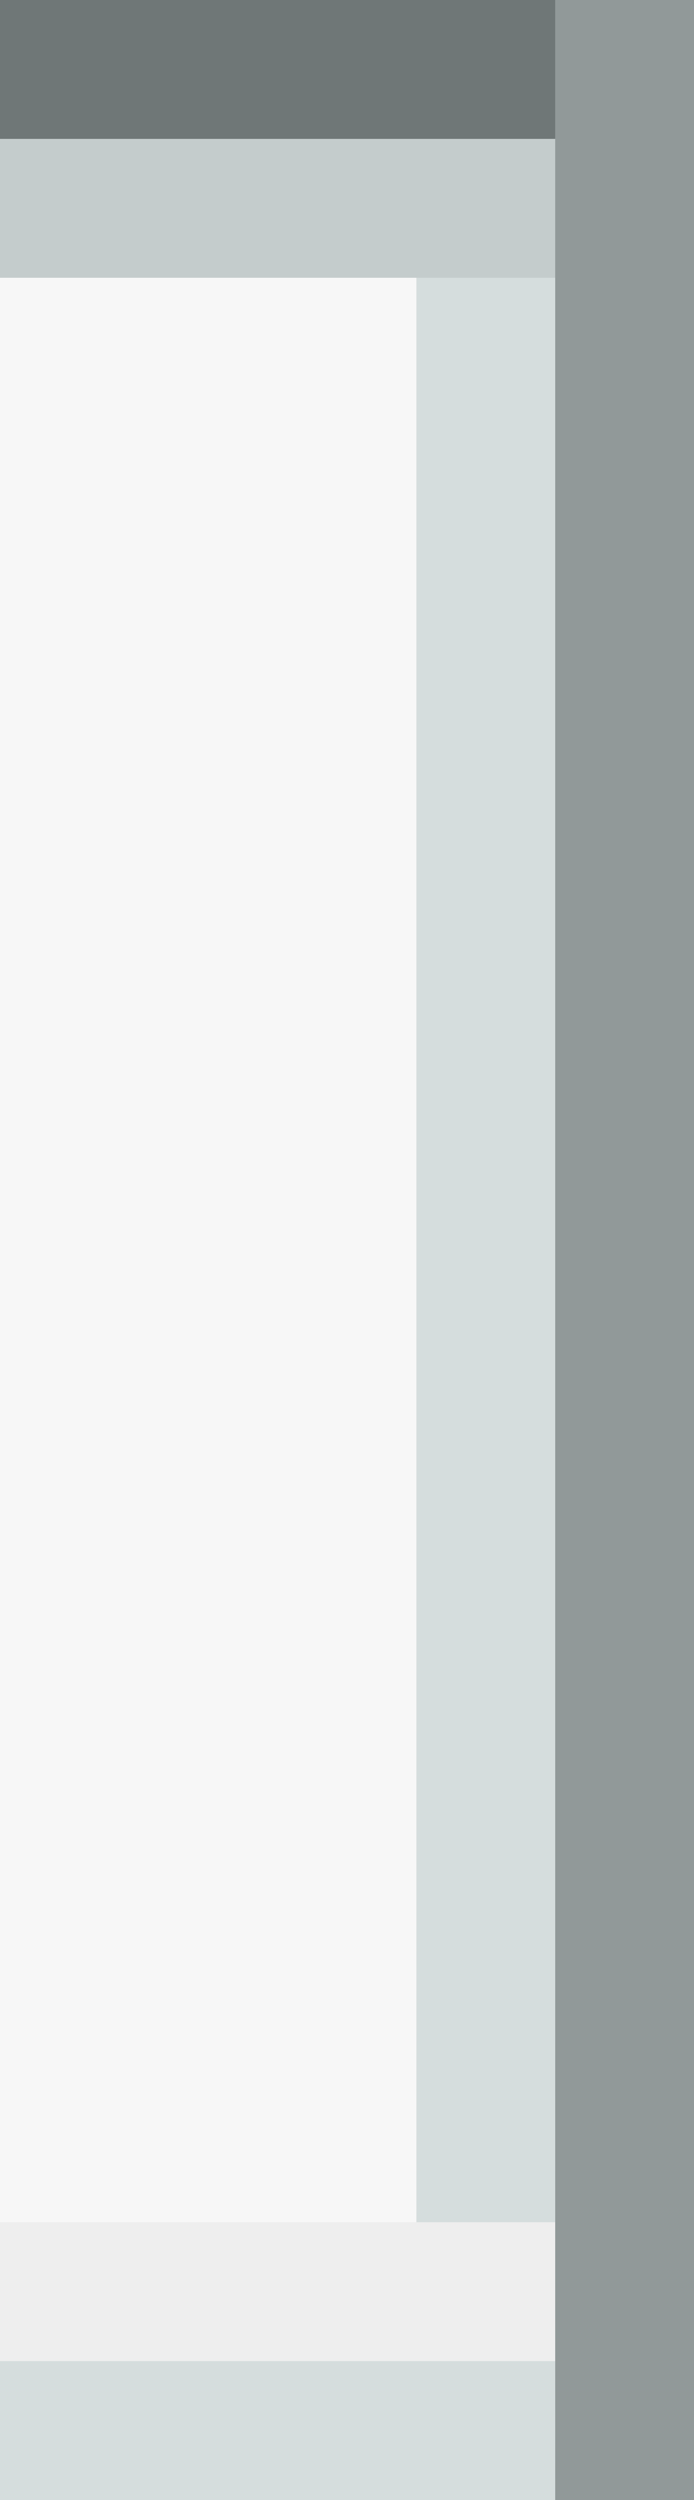 <?xml version="1.0" encoding="UTF-8" standalone="no"?>
<svg xmlns:xlink="http://www.w3.org/1999/xlink" height="18.0px" width="5.0px" xmlns="http://www.w3.org/2000/svg">
  <rect width="100%" height="100%" fill="#333333" stroke="none"/>
  <g transform="matrix(1.0, 0.0, 0.0, 1.0, 0.0, 0.0)">
    <path d="M5.0 0.0 L5.0 18.0 0.0 18.0 0.0 0.0 5.0 0.0" fill="#f7f7f7" fill-rule="evenodd" stroke="none"/>
    <path d="M4.0 16.0 L4.0 17.0 0.0 17.0 0.0 16.0 3.0 16.0 4.0 16.0" fill="#eeeeee" fill-rule="evenodd" stroke="none"/>
    <path d="M3.0 2.0 L4.0 2.0 4.0 16.0 3.0 16.0 3.0 2.0" fill="#d5dddd" fill-rule="evenodd" stroke="none"/>
    <path d="M3.0 2.0 L0.0 2.0 0.0 1.0 4.0 1.0 4.0 2.0 3.0 2.0" fill="#c4cccc" fill-rule="evenodd" stroke="none"/>
    <path d="M4.0 1.0 L4.0 0.0 5.0 0.0 5.0 18.0 4.0 18.0 4.0 17.0 4.0 1.0" fill="#919999" fill-rule="evenodd" stroke="none"/>
    <path d="M4.0 18.0 L0.0 18.0 0.0 17.0 4.0 17.0 4.0 18.0" fill="#d5dddd" fill-rule="evenodd" stroke="none"/>
    <path d="M4.0 1.0 L0.0 1.0 0.0 0.0 4.0 0.0 4.0 1.0" fill="#6f7777" fill-rule="evenodd" stroke="none"/>
  </g>
</svg>
